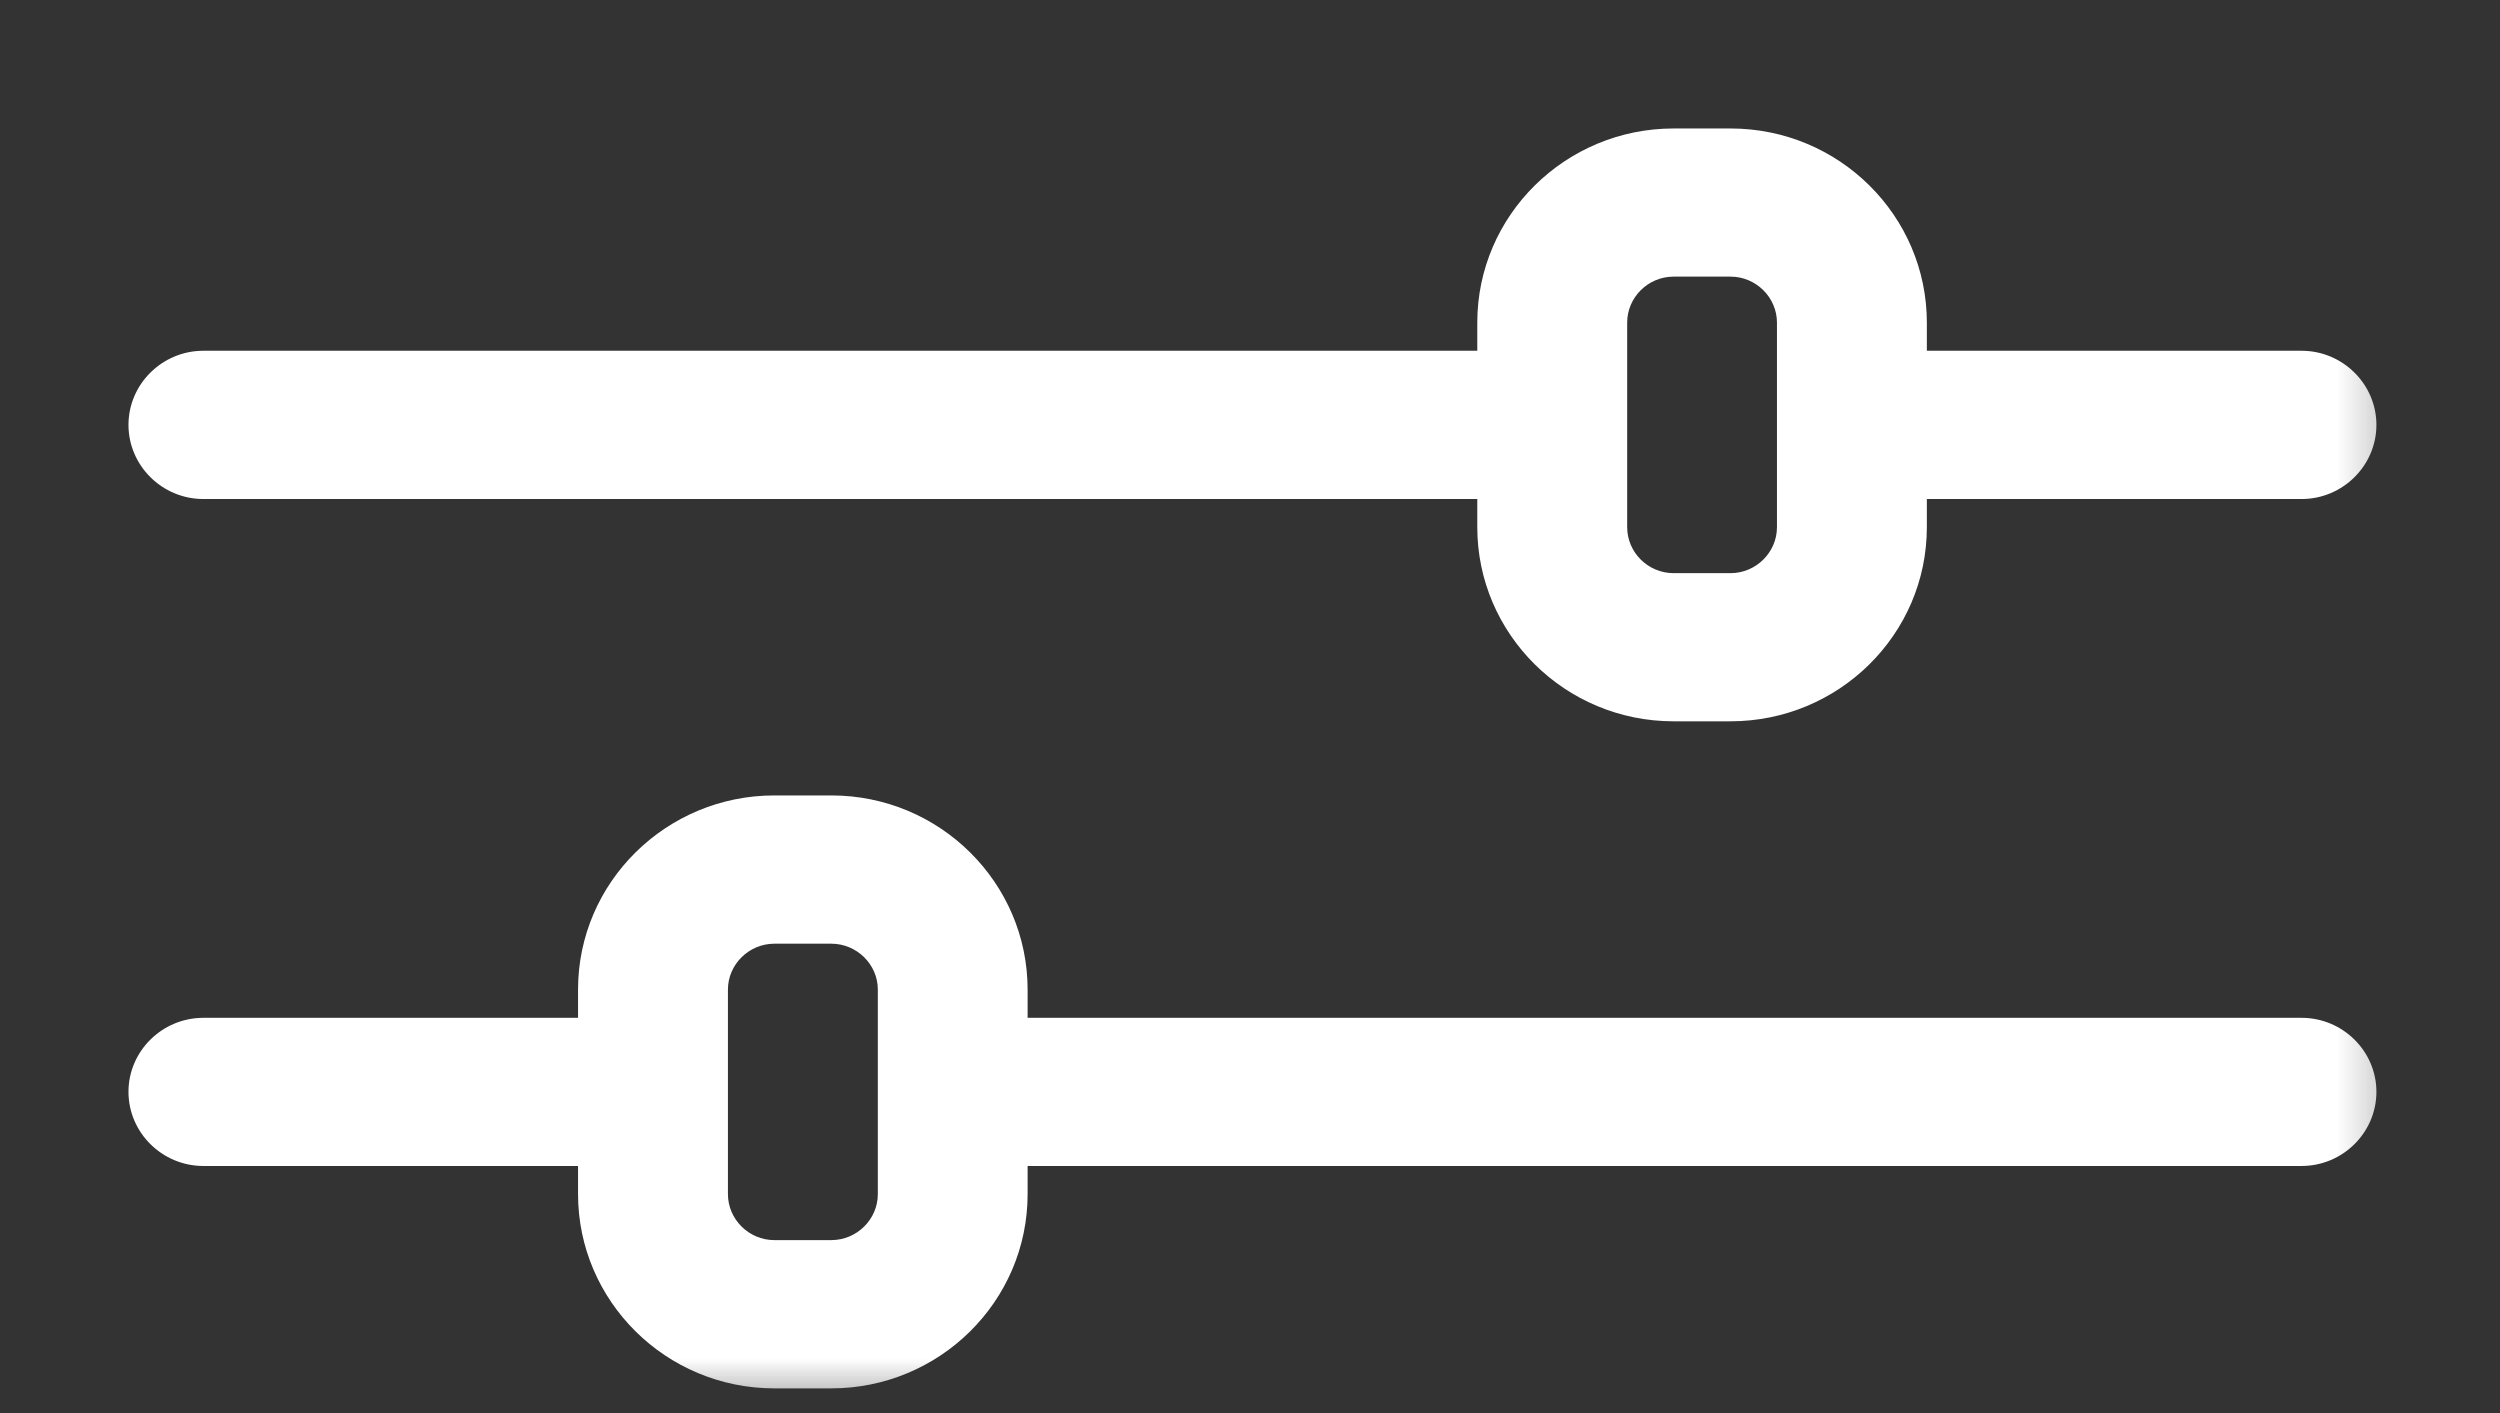 <svg width="23" height="13" viewBox="0 0 23 13" fill="none" xmlns="http://www.w3.org/2000/svg">
<rect x="0" y="0" width="23" height="13" fill="#333333" stroke="none"/>
<mask id="mask0_297_365" style="mask-type:alpha" maskUnits="userSpaceOnUse" x="0" y="0" width="23" height="13">
<rect width="22.454" height="13" fill="#D9D9D9"/>
</mask>
<g mask="url(#mask0_297_365)">
<path d="M1.871 4.591H13.591V4.85C13.591 5.832 14.397 6.636 15.397 6.636H15.921C16.914 6.636 17.727 5.839 17.727 4.85V4.591H21.174C21.553 4.591 21.863 4.284 21.863 3.909C21.863 3.534 21.553 3.227 21.174 3.227H17.727V2.968C17.727 1.986 16.921 1.182 15.921 1.182H15.397C14.404 1.182 13.591 1.98 13.591 2.968V3.227H1.871C1.492 3.227 1.182 3.534 1.182 3.909C1.182 4.284 1.492 4.591 1.871 4.591ZM14.97 2.968C14.97 2.736 15.162 2.545 15.397 2.545H15.921C16.155 2.545 16.348 2.736 16.348 2.968V4.85C16.348 5.082 16.155 5.273 15.921 5.273H15.397C15.162 5.273 14.97 5.082 14.97 4.85V2.968ZM21.174 9.364H9.454V9.104C9.454 8.123 8.648 7.318 7.648 7.318H7.124C6.131 7.318 5.318 8.116 5.318 9.104V9.364H1.871C1.492 9.364 1.182 9.67 1.182 10.045C1.182 10.42 1.492 10.727 1.871 10.727H5.318V10.986C5.318 11.968 6.125 12.773 7.124 12.773H7.648C8.641 12.773 9.454 11.975 9.454 10.986V10.727H21.174C21.553 10.727 21.863 10.42 21.863 10.045C21.863 9.67 21.553 9.364 21.174 9.364ZM8.076 10.986C8.076 11.218 7.883 11.409 7.648 11.409H7.124C6.89 11.409 6.697 11.218 6.697 10.986V9.104C6.697 8.873 6.89 8.682 7.124 8.682H7.648C7.883 8.682 8.076 8.873 8.076 9.104V10.986ZM21.174 15.5H17.727V15.241C17.727 14.259 16.921 13.454 15.921 13.454H15.397C14.404 13.454 13.591 14.252 13.591 15.241V15.5H1.871C1.492 15.5 1.182 15.807 1.182 16.182C1.182 16.557 1.492 16.864 1.871 16.864H13.591V17.123C13.591 18.105 14.397 18.909 15.397 18.909H15.921C16.914 18.909 17.727 18.111 17.727 17.123V16.864H21.174C21.553 16.864 21.863 16.557 21.863 16.182C21.863 15.807 21.553 15.5 21.174 15.5ZM16.348 17.123C16.348 17.355 16.155 17.546 15.921 17.546H15.397C15.162 17.546 14.97 17.355 14.97 17.123V15.241C14.97 15.009 15.162 14.818 15.397 14.818H15.921C16.155 14.818 16.348 15.009 16.348 15.241V17.123Z" fill="white"/>
</g>
</svg>
